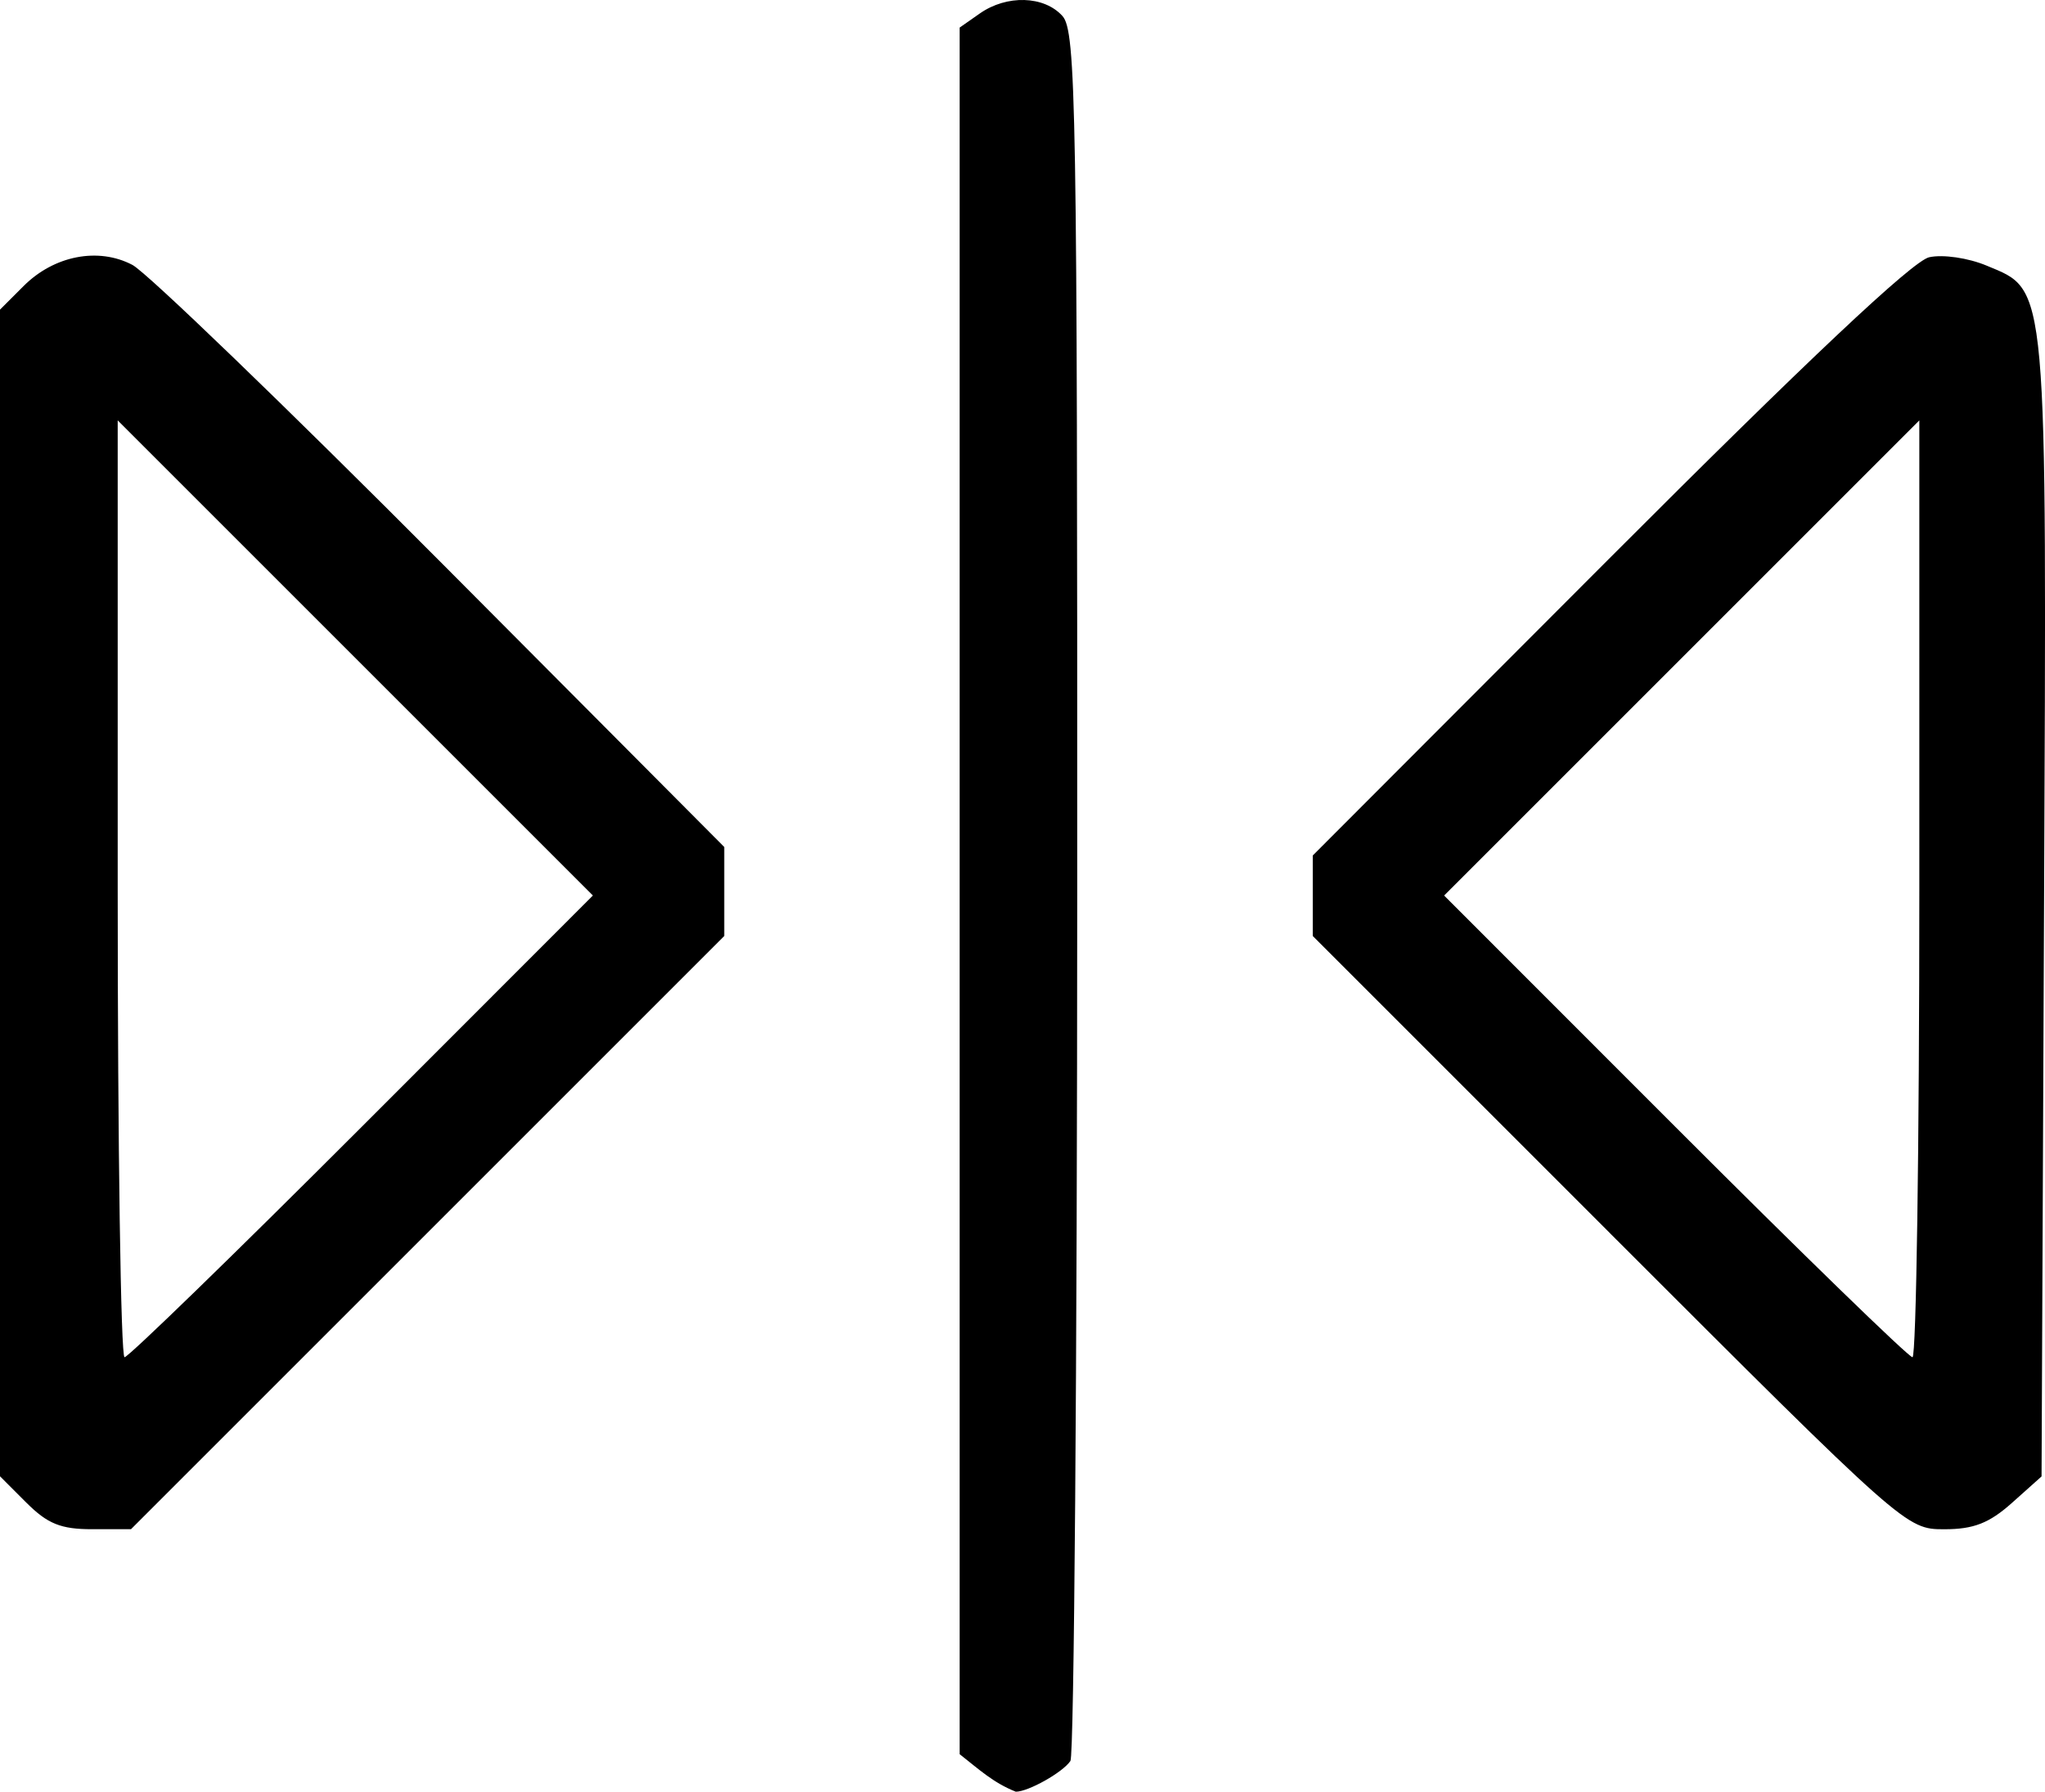 <?xml version="1.0" encoding="UTF-8" standalone="no"?>
<!-- Created with Inkscape (http://www.inkscape.org/) -->

<svg
   width="100.877mm"
   height="88.396mm"
   viewBox="0 0 100.877 88.396"
   version="1.1"
   id="svg5"
   xml:space="preserve"
   xmlns:inkscape="http://www.inkscape.org/namespaces/inkscape"
   xmlns:sodipodi="http://sodipodi.sourceforge.net/DTD/sodipodi-0.dtd"
   xmlns="http://www.w3.org/2000/svg"
   xmlns:svg="http://www.w3.org/2000/svg"><sodipodi:namedview
     id="namedview7"
     pagecolor="#505050"
     bordercolor="#ffffff"
     borderopacity="1"
     inkscape:showpageshadow="0"
     inkscape:pageopacity="0"
     inkscape:pagecheckerboard="1"
     inkscape:deskcolor="#505050"
     inkscape:document-units="mm"
     showgrid="false" /><defs
     id="defs2" /><g
     inkscape:label="Layer 1"
     inkscape:groupmode="layer"
     id="layer1"
     transform="translate(-33.542,-75.935)"><path
       style="fill:#000000;stroke-width:0.447"
       d="M 80.881,162.479 V 119.887 77.295 l 0.993,-0.695 c 1.332,-0.933 3.169,-0.878 4.074,0.121 0.677,0.748 0.739,4.383 0.732,43.208 -0.004,23.315 -0.154,42.612 -0.335,42.882 -0.375,0.561 -2.074,1.518 -2.695,1.518 -1.114,-0.443 -1.805,-1.093 -2.769,-1.851 z M 34.847,150.074 33.542,148.768 V 119.99 91.211 l 1.167,-1.167 c 1.502,-1.502 3.684,-1.924 5.366,-1.039 0.705,0.371 7.563,6.984 15.238,14.695 L 69.269,117.721 v 2.196 2.196 l -14.633,14.633 -14.633,14.633 h -1.925 c -1.532,0 -2.191,-0.266 -3.23,-1.305 z M 51.407,131.505 62.789,120.115 51.069,108.395 39.348,96.674 v 23.11 c 0,12.711 0.152,23.11 0.338,23.11 0.186,0 5.46,-5.125 11.721,-11.389 z m 61.525,5.241 -14.633,-14.633 v -1.986 -1.986 l 14.6,-14.625 c 9.789,-9.805 14.998,-14.712 15.808,-14.89 0.677,-0.149 1.922,0.033 2.833,0.414 3.035,1.268 2.967,0.507 2.831,31.795 l -0.122,27.94 -1.458,1.303 c -1.123,1.003 -1.892,1.303 -3.342,1.303 -1.877,0 -1.93,-0.046 -16.517,-14.633 z m 15.288,-16.962 V 96.674 l -11.721,11.721 -11.721,11.721 11.383,11.389 c 6.26,6.264 11.535,11.389 11.721,11.389 0.186,0 0.338,-10.4 0.338,-23.11 z"
       id="path302"
       sodipodi:nodetypes="cccsscsccscccssscccccssscccsssccccsscscssccscccsss" /></g></svg>
